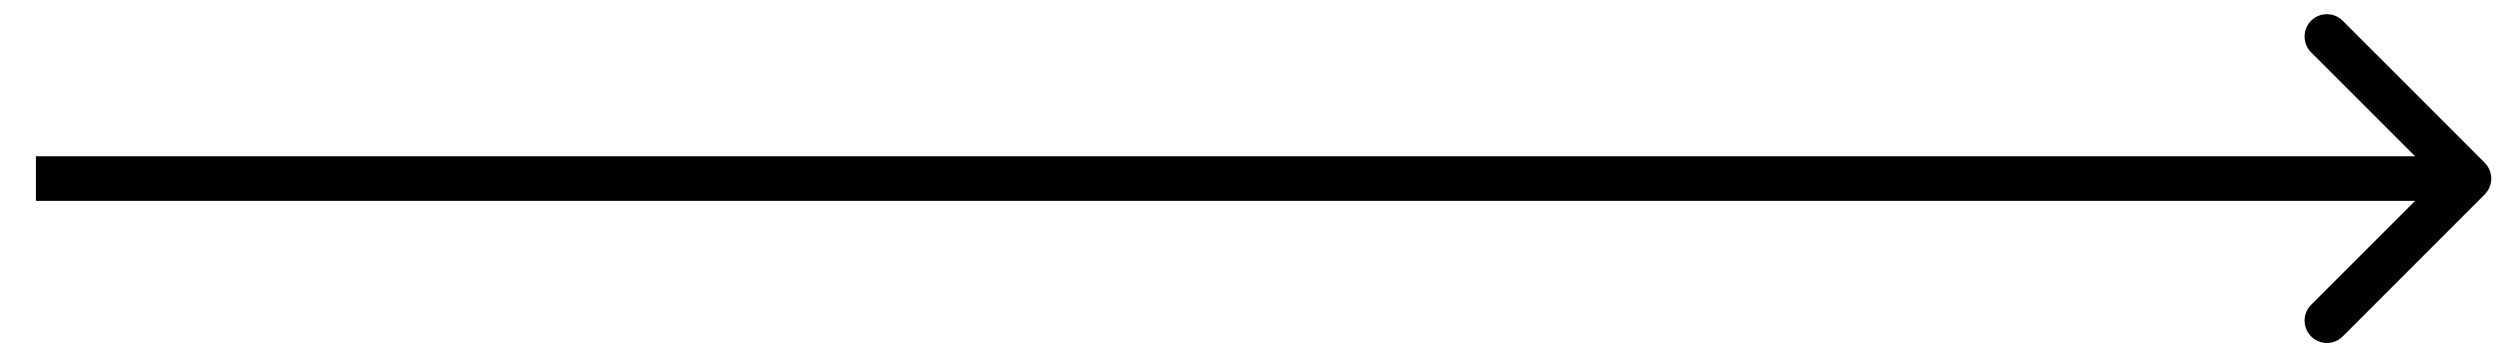 <svg width="56" height="8" viewBox="0 0 56 8" fill="none" xmlns="http://www.w3.org/2000/svg">
<path id="Vector 20" d="M55.658 4.354C55.853 4.158 55.853 3.842 55.658 3.646L52.476 0.464C52.281 0.269 51.964 0.269 51.769 0.464C51.574 0.66 51.574 0.976 51.769 1.172L54.598 4L51.769 6.828C51.574 7.024 51.574 7.34 51.769 7.536C51.964 7.731 52.281 7.731 52.476 7.536L55.658 4.354ZM0.805 4.5L55.305 4.5V3.5L0.805 3.5V4.5Z" fill="black"/>
</svg>
